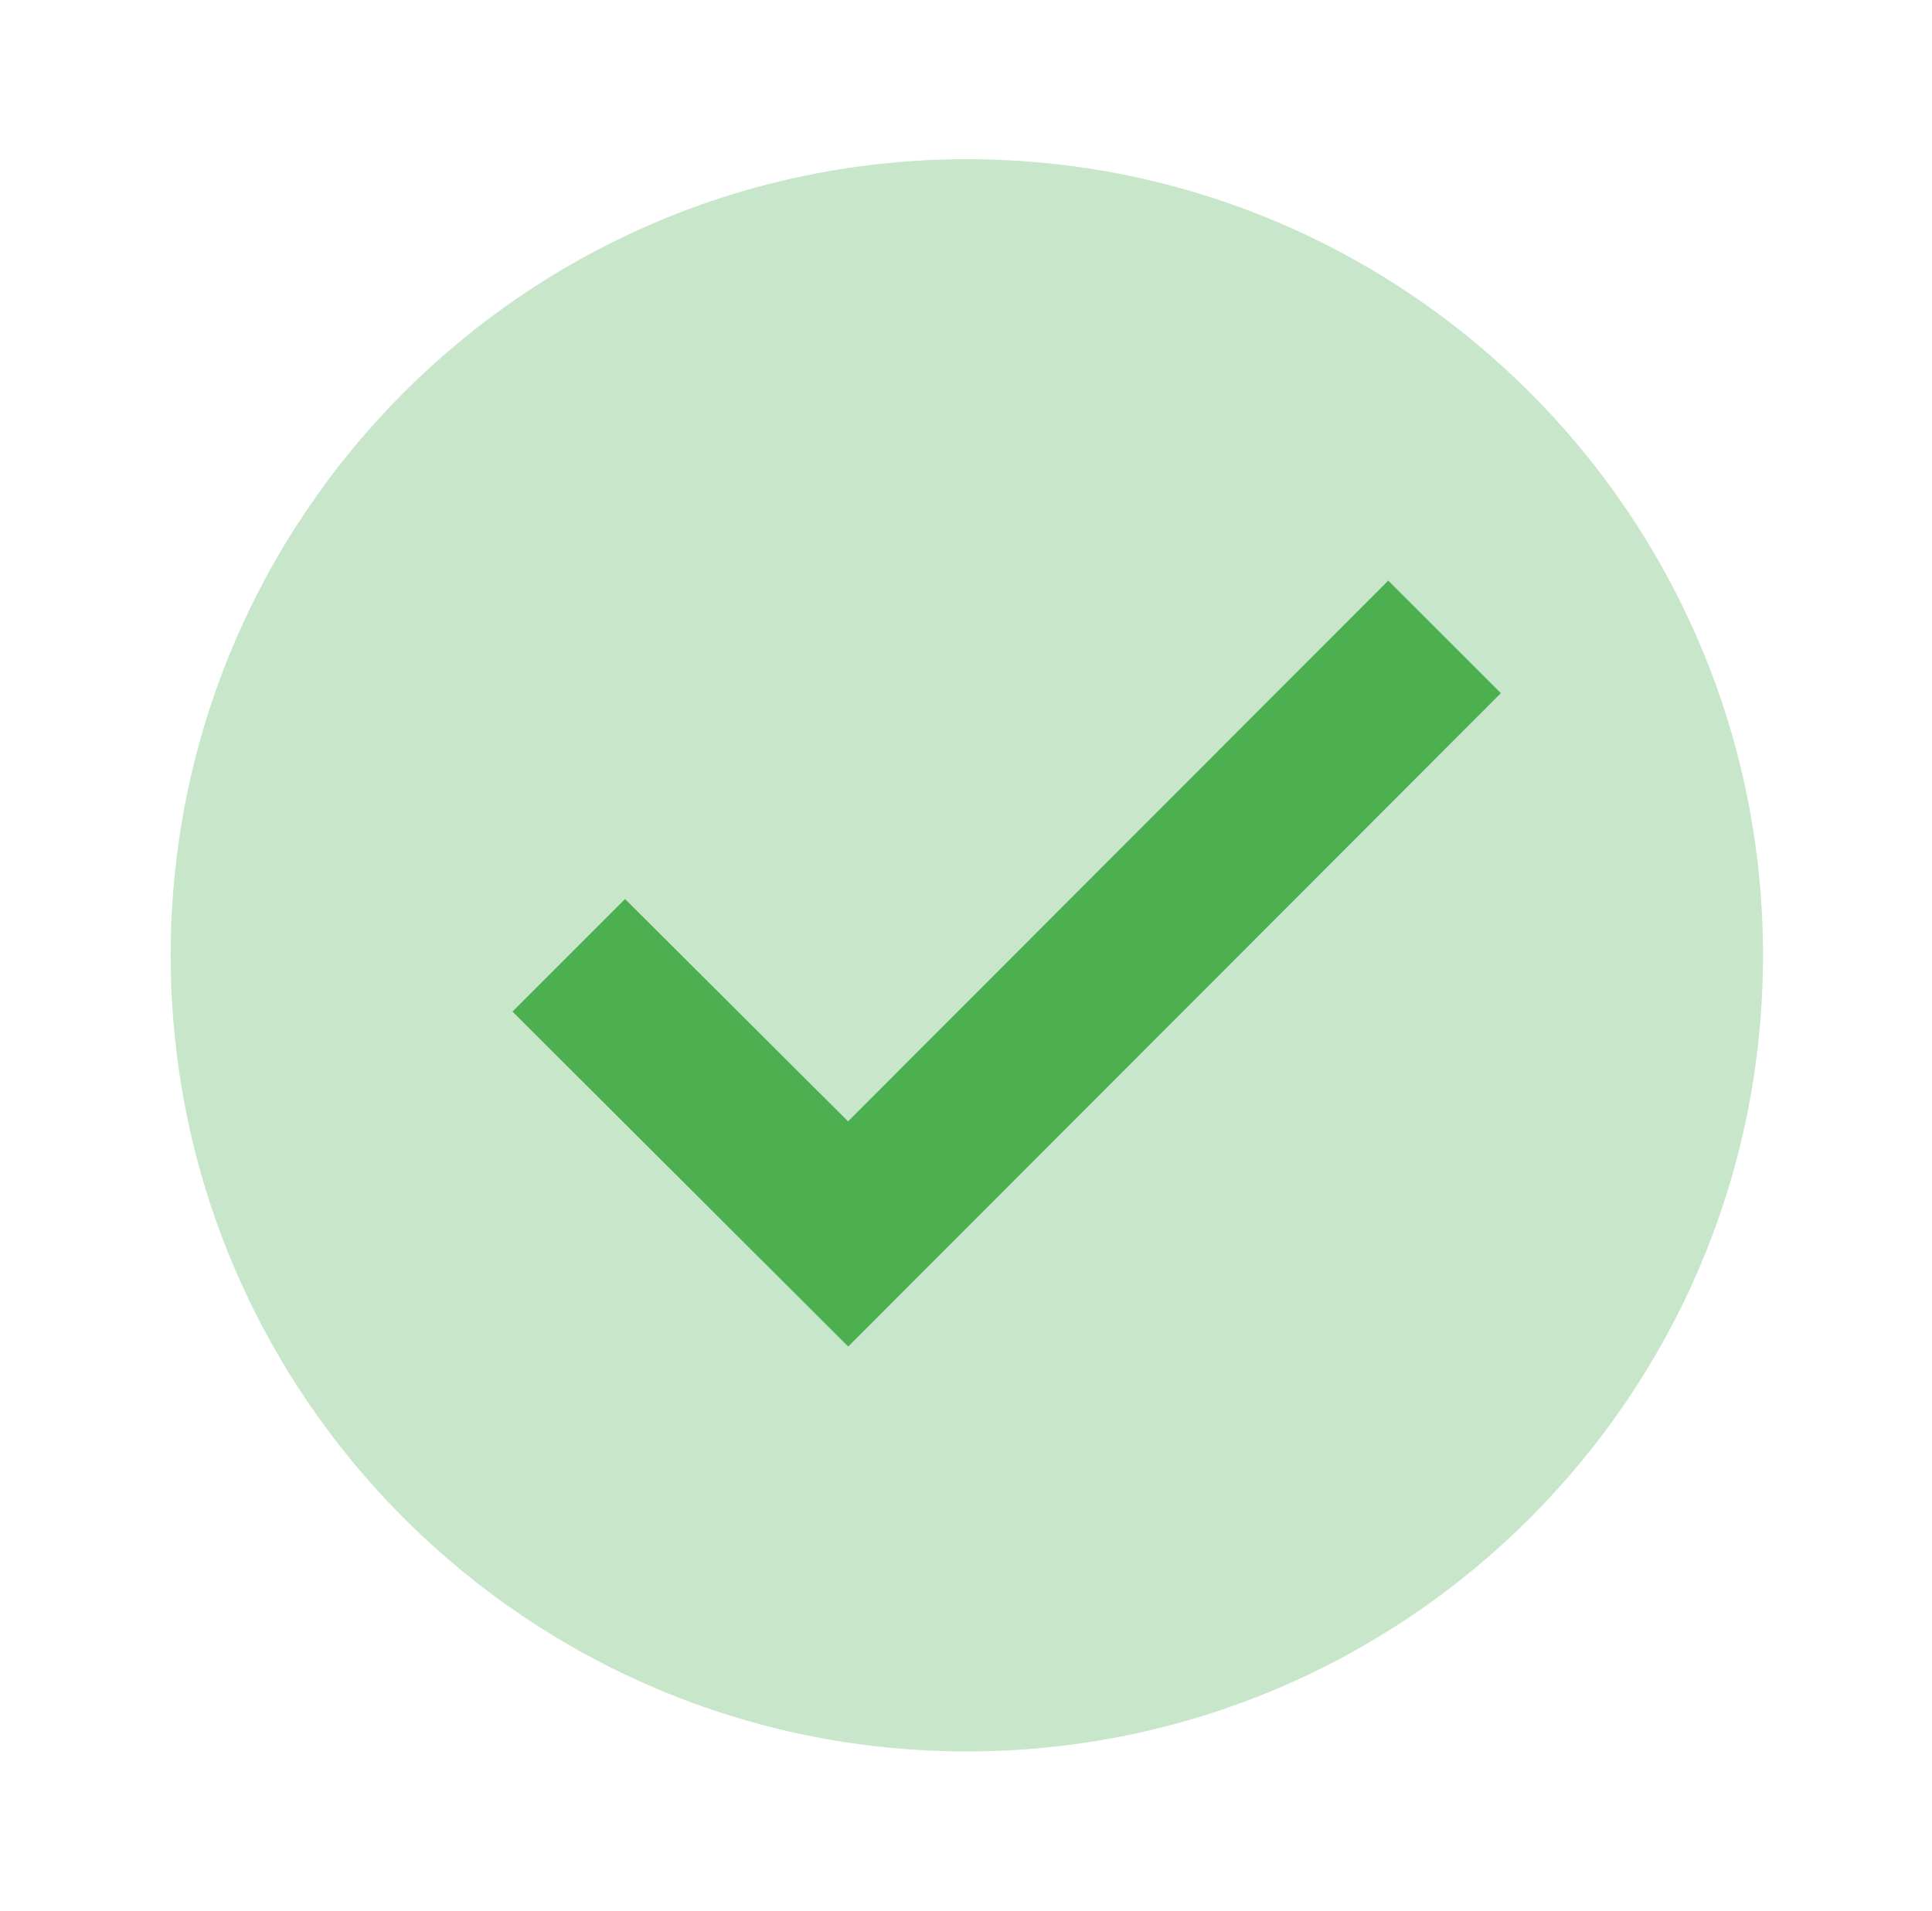 <svg width="91" height="90" viewBox="0 0 91 90" fill="none" xmlns="http://www.w3.org/2000/svg">
<path d="M83.04 45C83.04 65.709 66.249 82.5 45.54 82.5C24.831 82.5 8.04 65.709 8.04 45C8.04 24.291 24.831 7.5 45.54 7.5C66.249 7.5 83.04 24.291 83.04 45Z" fill="#C8E6C9"/>
<path d="M65.389 27.349L39.945 52.822L29.441 42.349L24.139 47.651L39.952 63.428L70.693 32.651L65.389 27.349Z" fill="#4CAF50"/>
</svg>
